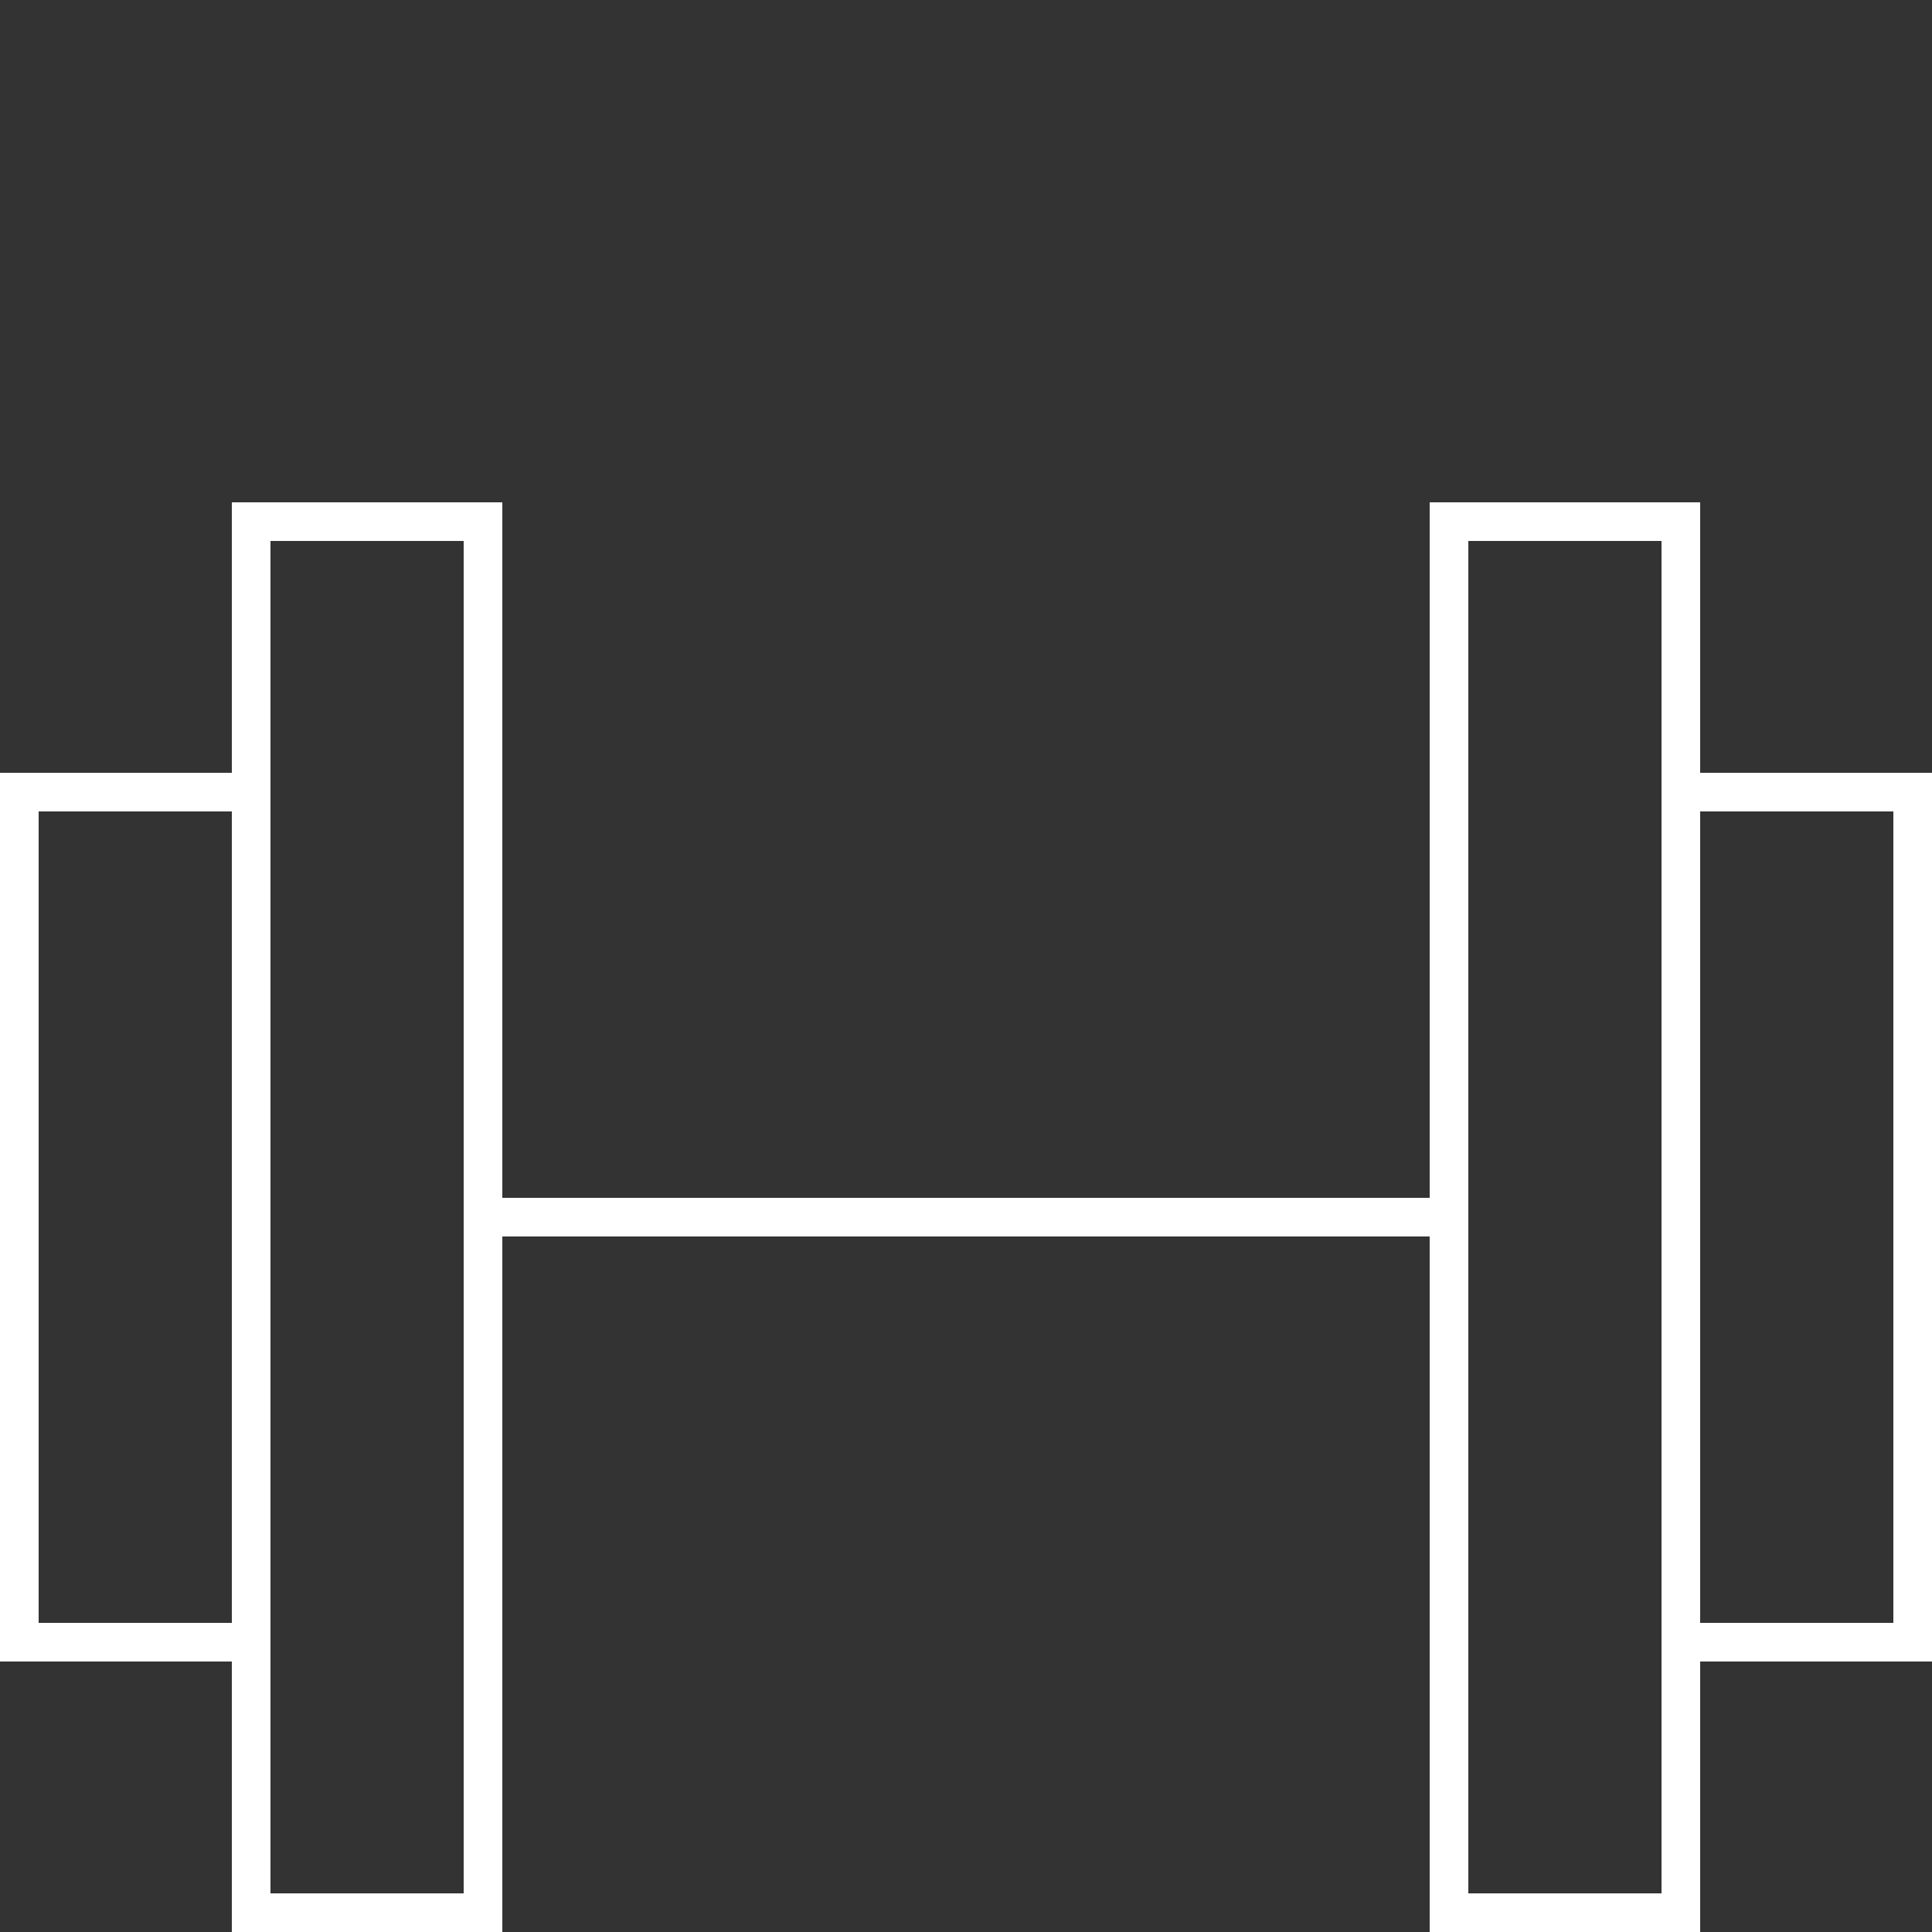 <?xml version="1.0" encoding="UTF-8"?> <svg xmlns="http://www.w3.org/2000/svg" width="50" height="50" viewBox="0 0 50 50" fill="none"><rect x="0" y="0" width="50" height="50" fill="#333333" stroke="none"/> <path d="M12 31.5L37.5 31.5" stroke="white"></path> <path d="M0.5 20.5H6.5V42.5H0.5V20.5Z" stroke="white"></path> <path d="M43.5 20.5H49.5V42.5H43.5V20.5Z" stroke="white"></path> <path d="M6.5 13.5H12.5V49.5H6.5V13.5Z" stroke="white"></path> <path d="M37.5 13.5H43.5V49.5H37.5V13.5Z" stroke="white"></path> </svg> 